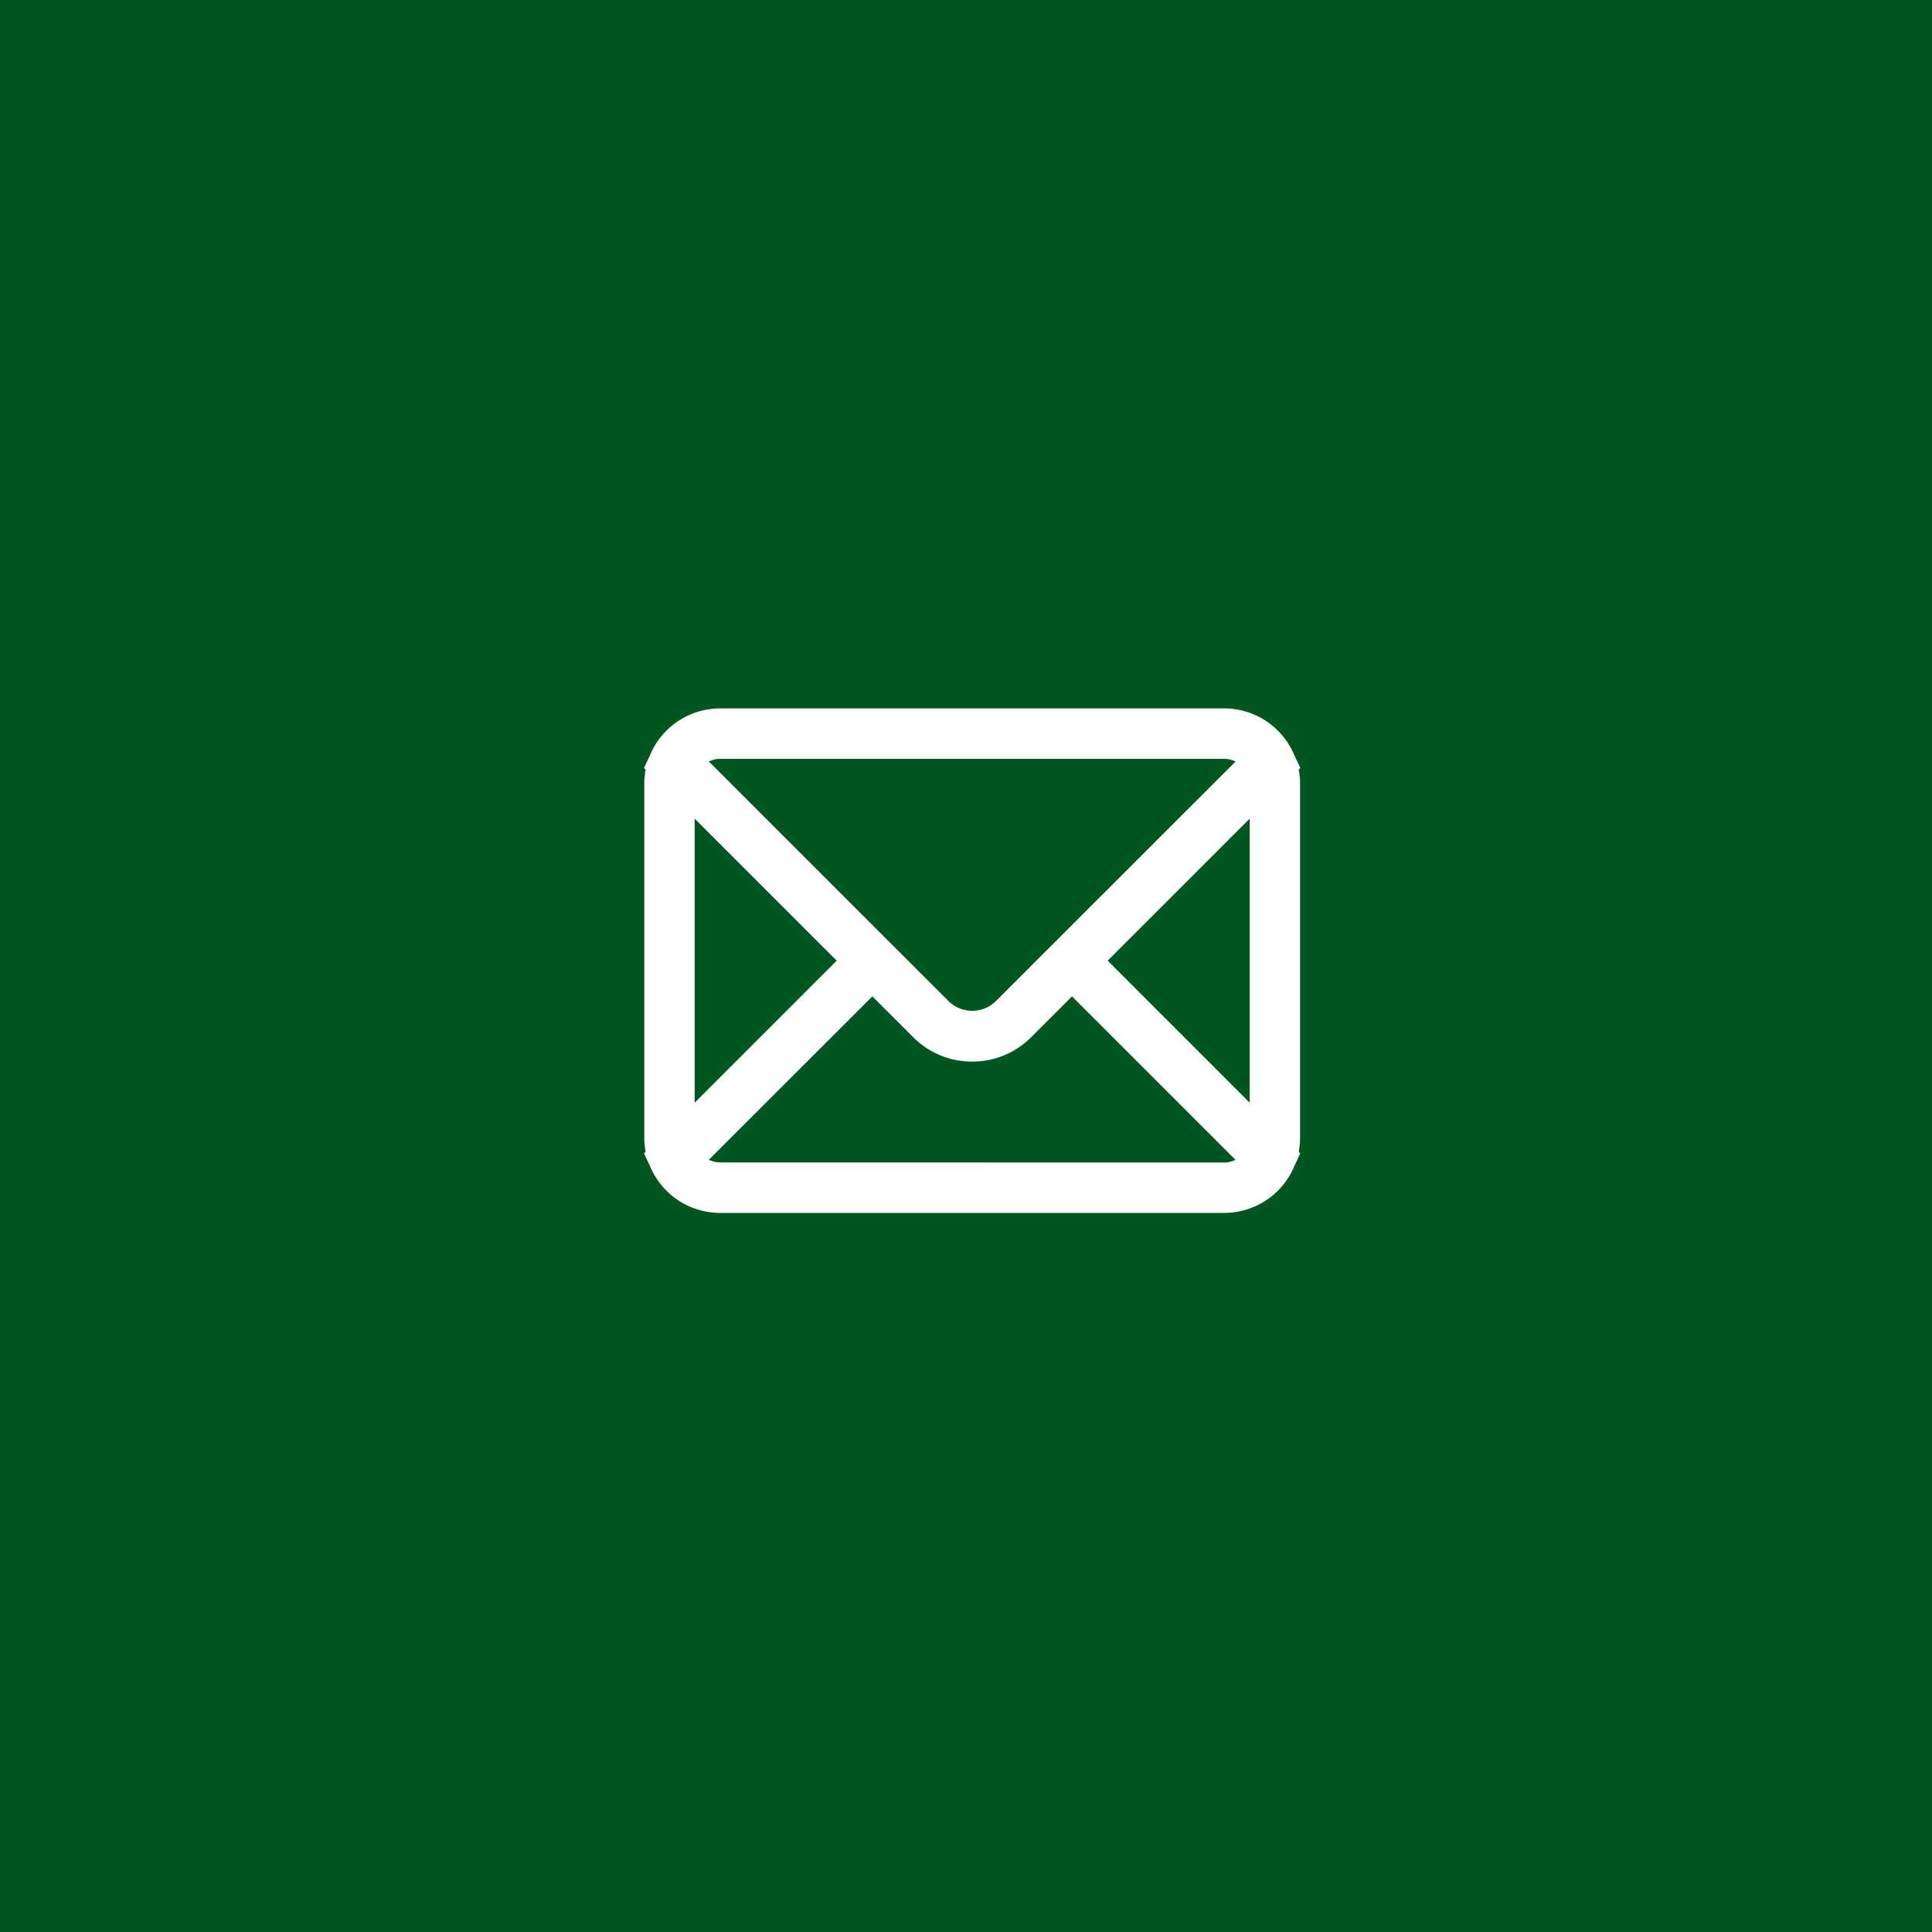 <svg xmlns="http://www.w3.org/2000/svg" width="60" height="60" viewBox="0 0 60 60">
  <g id="Group_2100" data-name="Group 2100" transform="translate(-255)">
    <rect id="Rectangle_162" data-name="Rectangle 162" width="60" height="60" transform="translate(255)" fill="#00561f"/>
    <g id="icon-mail" transform="translate(275 22)">
      <path id="icon-mail-2" data-name="icon-mail" d="M20.333,13.768a2.332,2.332,0,0,0,.042-.449V2.351a2.332,2.332,0,0,0-.042-.449l.051-.051L20.2,1.463A2.356,2.356,0,0,0,18.394.031l-.06-.009A2.359,2.359,0,0,0,18.027,0H2.358a2.359,2.359,0,0,0-.307.023L1.99.031A2.356,2.356,0,0,0,.183,1.463L0,1.85.051,1.9a2.332,2.332,0,0,0-.042.449V13.319a2.332,2.332,0,0,0,.042.449L0,13.819l.183.387A2.354,2.354,0,0,0,1.99,15.637l.06.009a2.359,2.359,0,0,0,.307.023h15.67a2.359,2.359,0,0,0,.307-.023l.06-.009A2.354,2.354,0,0,0,20.2,14.206l.181-.387ZM18.81,12.245,14.4,7.834l4.41-4.41ZM18.027,1.567a.77.77,0,0,1,.17.02c.017,0,.031.01.048.015a.775.775,0,0,1,.112.04l.014.008L10.918,9.1a1.05,1.05,0,0,1-1.451,0L7.092,6.726h0L2.015,1.649s.009-.005.014-.008a.775.775,0,0,1,.112-.04c.016,0,.031-.011.048-.015a.77.77,0,0,1,.17-.02ZM1.574,3.425l4.41,4.41-4.41,4.41ZM2.358,14.1a.77.77,0,0,1-.17-.02c-.017,0-.031-.01-.048-.015a.775.775,0,0,1-.112-.04l-.014-.008L7.092,8.943l1.266,1.266a2.576,2.576,0,0,0,1.834.76,2.6,2.6,0,0,0,.51-.05,2.574,2.574,0,0,0,1.324-.71l1.266-1.266,5.077,5.077-.014.008a.776.776,0,0,1-.112.04c-.016,0-.031.011-.048.015a.77.77,0,0,1-.17.02Z" fill="#fff"/>
    </g>
  </g>
</svg>
